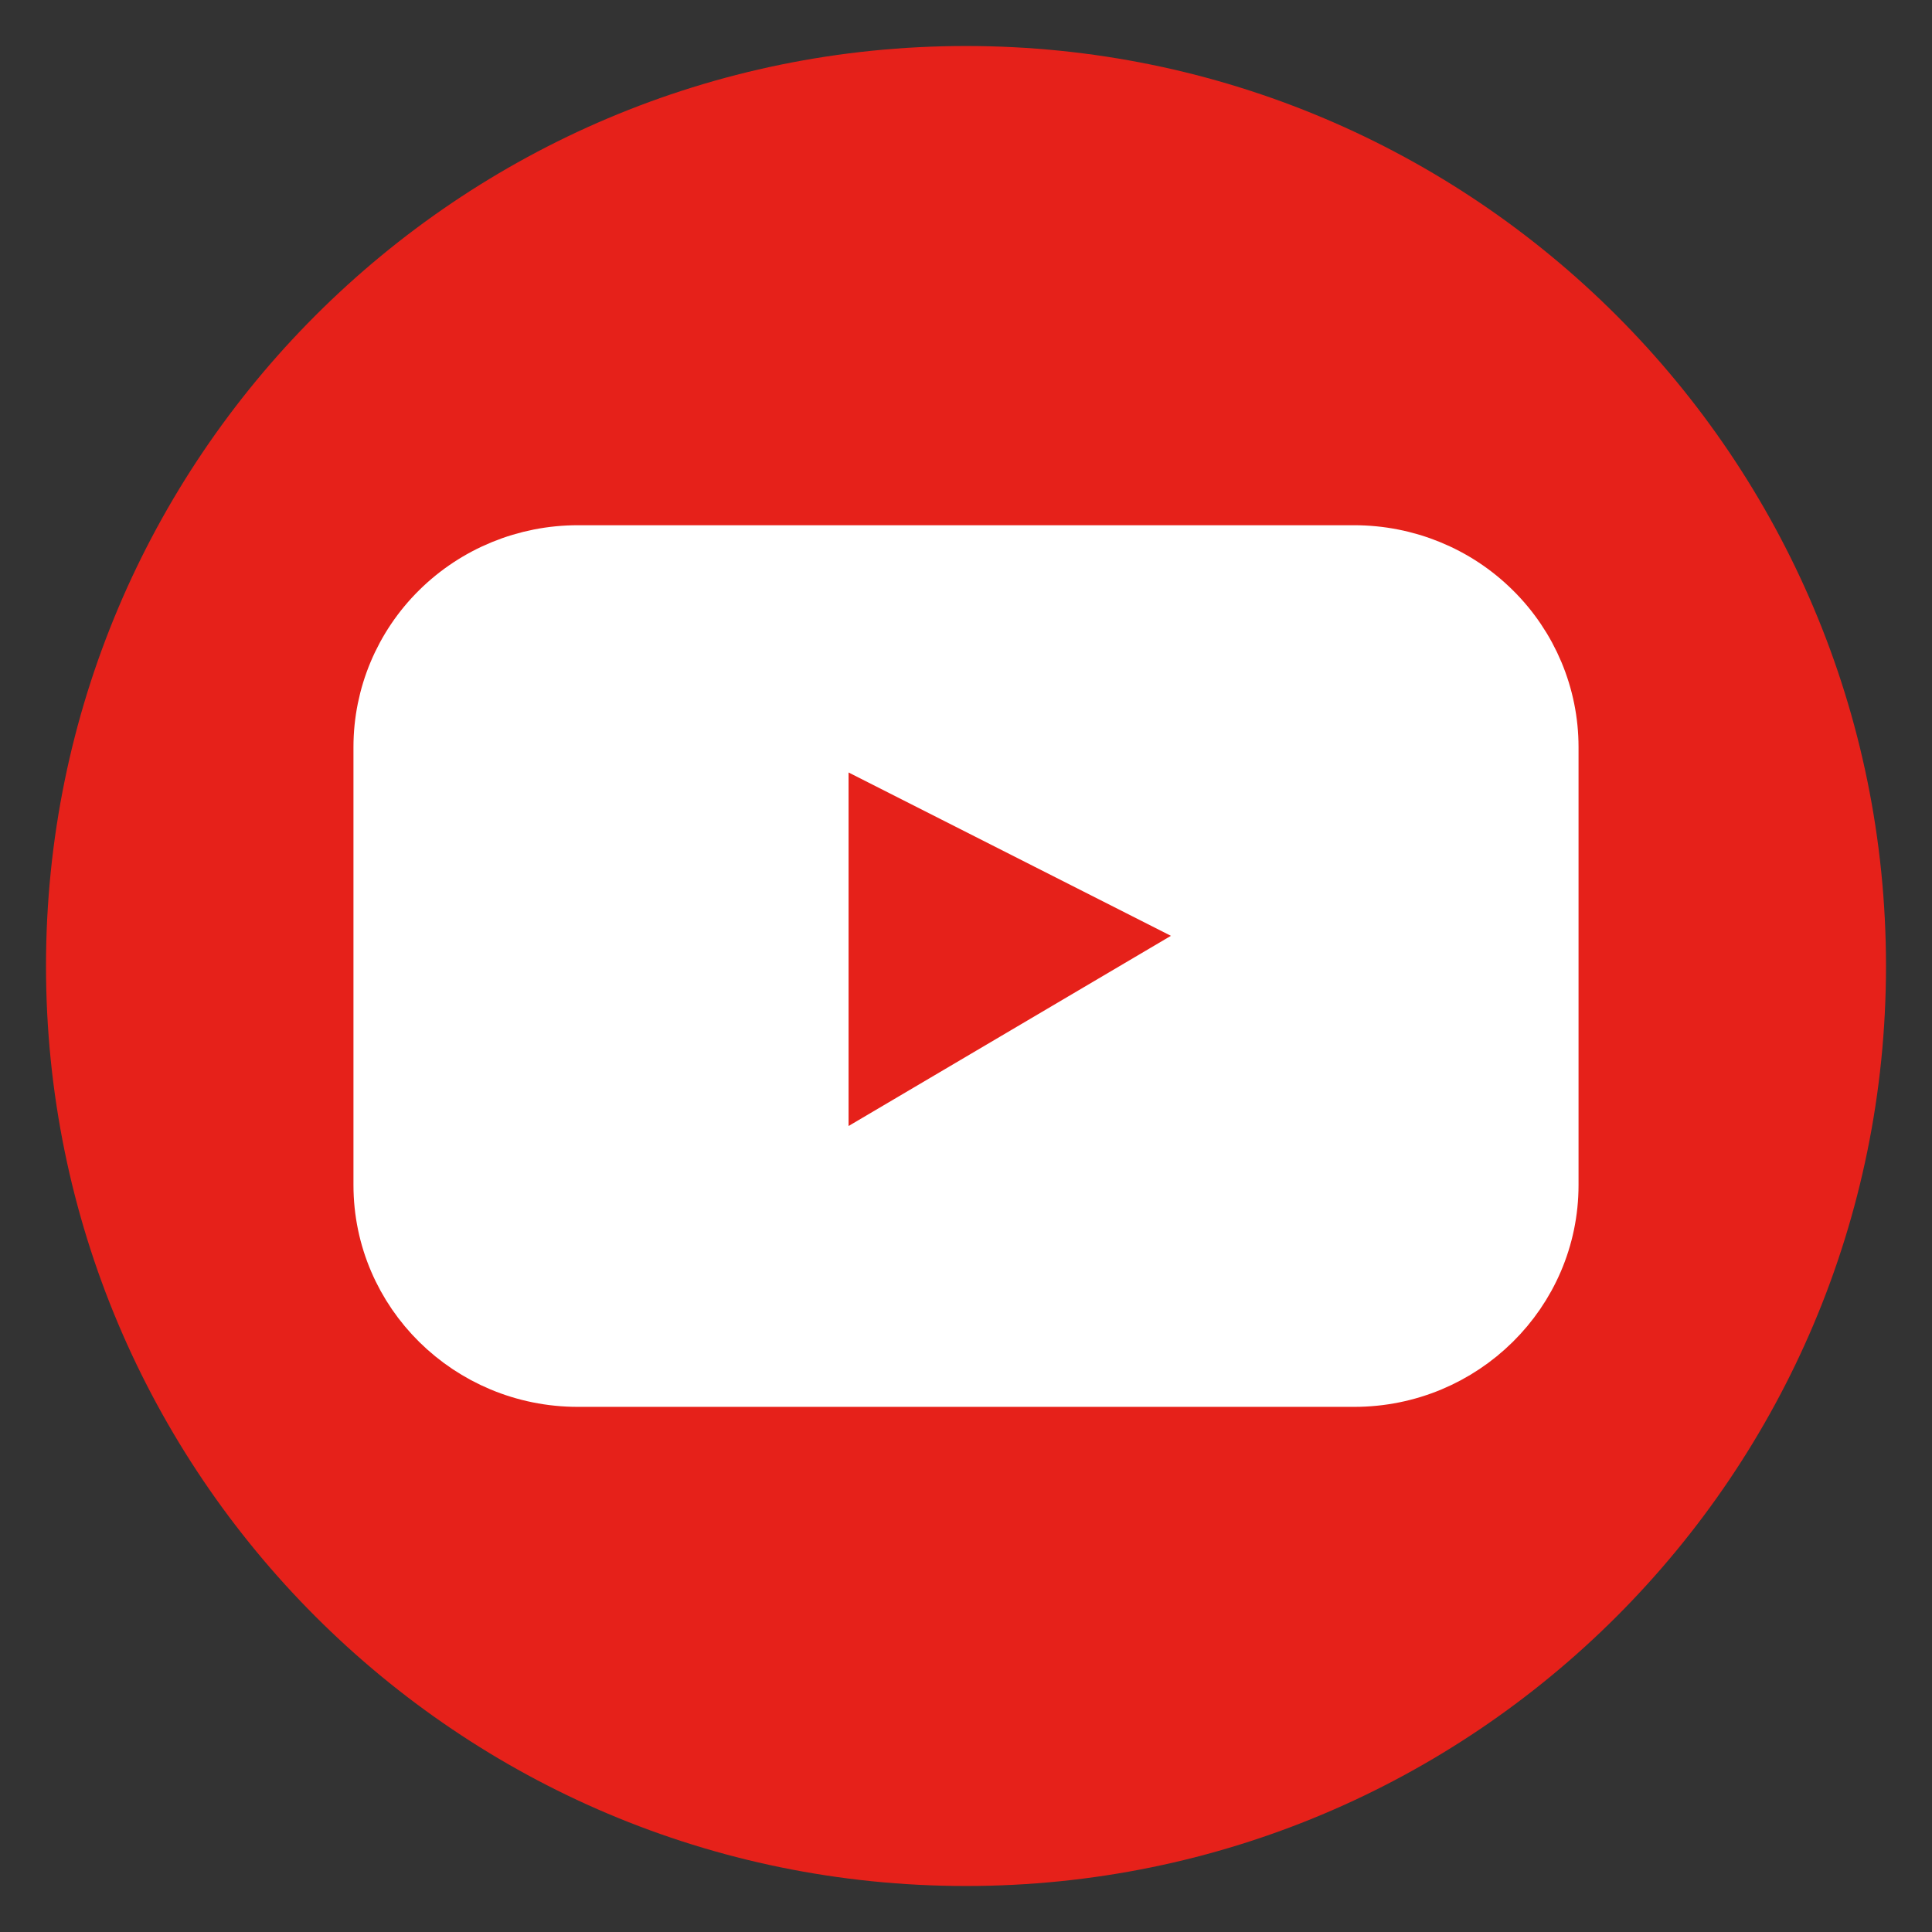 <?xml version="1.0" encoding="utf-8"?>
<!-- Generator: Adobe Illustrator 16.0.3, SVG Export Plug-In . SVG Version: 6.00 Build 0)  -->
<!DOCTYPE svg PUBLIC "-//W3C//DTD SVG 1.1//EN" "http://www.w3.org/Graphics/SVG/1.1/DTD/svg11.dtd">
<svg version="1.1" id="圖層_1" xmlns="http://www.w3.org/2000/svg" xmlns:xlink="http://www.w3.org/1999/xlink" x="0px" y="0px"
	 width="42px" height="42px" viewBox="0 0 42 42" enable-background="new 0 0 42 42" xml:space="preserve">
<rect x="0" y="0" width="42" height="42" fill="#333333" stroke="none"/>
<g>
	<path fill="#2E6DB5" d="M187.336,1.012c11.045,0,19.998,8.938,19.998,19.966c0,11.026-8.953,19.965-19.998,19.965
		s-20.002-8.939-20.002-19.965C167.334,9.95,176.291,1.012,187.336,1.012L187.336,1.012z M187.336,1.012"/>
	<path fill="#FFFFFF" d="M179.068,27.141h4.73l0.027,11.695l-0.027,1.824c1.695,0.49,4.109,0.316,5.313,0.205V26.893h4.902
		l0.686-5.605l-15.631,0.247V27.141z M179.068,27.141"/>
	<path fill="none" stroke="#FFFFFF" stroke-width="0.866" stroke-linecap="square" d="M179.068,27.141h4.73l0.027,11.695
		l-0.027,1.824c1.695,0.49,4.109,0.316,5.313,0.205V26.893h4.902l0.686-5.605l-15.631,0.247V27.141z M179.068,27.141"/>
	<path fill="#FFFFFF" d="M189.334,21.315l-0.023-3.31c0-3.647,2.287-4.155,3.301-4.178l2.348-0.032l0.072-2.172l0.01-1.778
		c-6.014-0.638-12.172-1.246-11.322,12.023L189.334,21.315z M189.334,21.315"/>
	<path fill="none" stroke="#FFFFFF" stroke-width="0.866" stroke-linecap="square" d="M189.334,21.315l-0.023-3.31
		c0-3.647,2.287-4.155,3.301-4.178l2.348-0.032l0.072-2.172l0.01-1.778c-6.014-0.638-12.172-1.246-11.322,12.023L189.334,21.315z
		 M189.334,21.315"/>
</g>
<g>
	<path fill="#2EAC38" d="M89.249,1c5.305,0,10.393,2.08,14.143,5.779c3.75,3.701,5.859,8.72,5.857,13.953v0.536
		c0.002,5.233-2.107,10.252-5.857,13.952C99.642,38.922,94.554,41,89.249,41s-10.393-2.078-14.143-5.779
		c-3.752-3.7-5.857-8.719-5.857-13.952v-0.536c0-5.233,2.105-10.252,5.857-13.953C78.856,3.08,83.944,1,89.249,1L89.249,1z
		 M89.249,1"/>
	<g>
		<path fill="#FFFFFF" d="M86.376,30.928C76.263,29.516,71.69,20.477,76.263,13.321c5.586-8.064,23.279-8.504,27.541,2.796
			c2.238,9.076-5.553,13.042-11.594,17.349c-1.336,0.956-2.395,1.573-3.178,1.853c-1.076,0.34-1.242-0.418-0.75-2.121
			C88.56,31.846,87.925,31.089,86.376,30.928L86.376,30.928z M86.376,30.928"/>
		<path fill="#2EAC38" d="M79.841,15.813h0.633c0.371,0,0.672,0.298,0.672,0.666v6.047c0,0.367-0.301,0.665-0.672,0.665h-0.633
			c-0.371,0-0.674-0.298-0.674-0.665v-6.047C79.167,16.11,79.47,15.813,79.841,15.813L79.841,15.813z M79.841,15.813"/>
		<path fill="#2EAC38" d="M85.481,15.813h0.543c0.32,0,0.578,0.257,0.578,0.572v6.191c0,0.316-0.258,0.572-0.578,0.572h-0.543
			c-0.32,0-0.578-0.256-0.578-0.572v-6.191C84.903,16.069,85.161,15.813,85.481,15.813L85.481,15.813z M85.481,15.813"/>
		<path fill="#2EAC38" d="M88.103,15.813h0.543c0.32,0,0.578,0.257,0.578,0.572v6.191c0,0.316-0.258,0.572-0.578,0.572h-0.543
			c-0.32,0-0.578-0.256-0.578-0.572v-6.191C87.524,16.069,87.782,15.813,88.103,15.813L88.103,15.813z M88.103,15.813"/>
		<path fill="#2EAC38" d="M92.606,15.813h0.543c0.32,0,0.578,0.257,0.578,0.572v6.191c0,0.316-0.258,0.572-0.578,0.572h-0.543
			c-0.318,0-0.578-0.256-0.578-0.572v-6.191C92.028,16.069,92.288,15.813,92.606,15.813L92.606,15.813z M92.606,15.813"/>
		<path fill="#2EAC38" d="M87.915,16.26l0.281-0.213c0.328-0.248,0.797-0.188,1.051,0.135l4.283,5.5
			c0.254,0.323,0.191,0.788-0.137,1.037l-0.283,0.213c-0.326,0.25-0.797,0.188-1.049-0.136l-4.283-5.501
			C87.526,16.973,87.589,16.508,87.915,16.26L87.915,16.26z M87.915,16.26"/>
		<path fill="#2EAC38" d="M84.21,21.773v0.964c0,0.259-0.215,0.47-0.477,0.468l-3.904-0.006c-0.262,0-0.473-0.21-0.471-0.469v-0.964
			c0-0.258,0.213-0.467,0.477-0.466l3.9,0.004C83.999,21.305,84.21,21.515,84.21,21.773L84.21,21.773z M84.21,21.773"/>
		<path fill="#2EAC38" d="M99.569,21.785l-0.002,0.996c0,0.242-0.199,0.438-0.445,0.438l-3.912-0.005
			c-0.244-0.001-0.445-0.199-0.445-0.441l0.004-0.994c0-0.243,0.199-0.439,0.445-0.439l3.912,0.006
			C99.37,21.346,99.569,21.542,99.569,21.785L99.569,21.785z M99.569,21.785"/>
		<path fill="#2EAC38" d="M99.569,19.045l-0.002,0.996c0,0.242-0.199,0.438-0.445,0.438l-3.912-0.006
			c-0.244-0.001-0.445-0.197-0.445-0.439l0.004-0.996c0-0.242,0.199-0.438,0.445-0.438l3.912,0.005
			C99.37,18.604,99.569,18.802,99.569,19.045L99.569,19.045z M99.569,19.045"/>
		<path fill="#2EAC38" d="M99.569,16.299l-0.002,0.996c0,0.242-0.199,0.438-0.445,0.438l-3.912-0.005
			c-0.244,0-0.445-0.197-0.445-0.439l0.004-0.996c0-0.242,0.199-0.438,0.445-0.438l3.912,0.004
			C99.37,15.859,99.569,16.057,99.569,16.299L99.569,16.299z M99.569,16.299"/>
		<path fill="#2EAC38" d="M95.335,15.863h0.535c0.316,0.001,0.57,0.252,0.57,0.563v6.16c0,0.311-0.256,0.563-0.57,0.563h-0.535
			c-0.313,0-0.568-0.252-0.57-0.563v-6.16C94.765,16.115,95.021,15.864,95.335,15.863L95.335,15.863z M95.335,15.863"/>
	</g>
</g>
<g>
	<path fill="#EB6C53" d="M183.642,1c5.305,0,10.391,2.08,14.141,5.78s5.857,8.719,5.857,13.952v0.537
		c0,5.232-2.107,10.251-5.857,13.952C194.032,38.92,188.946,41,183.642,41s-10.393-2.08-14.143-5.779
		c-3.752-3.701-5.859-8.72-5.859-13.952v-0.537c0-5.233,2.107-10.252,5.859-13.952C173.249,3.08,178.337,1,183.642,1L183.642,1z
		 M183.642,1"/>
	<g>
		<path fill="#FFFFFF" d="M186.247,32.926c-13.418-8.507-15.084-19.472-11.33-22.876c2.787-2.616,4.582-2.893,5.381-0.829l1.277,4.5
			c0.32,1.559-0.26,2.629-1.74,3.209c-1.205,0.501-1.063,1.788,0.43,3.857c2.307,3.364,4.084,5.331,5.326,5.899
			c1.412,1.017,2.449,1.021,3.113,0.013c1.275-1.429,2.402-1.769,3.379-1.017l4.43,3.02
			C195.296,34.046,191.874,35.453,186.247,32.926L186.247,32.926z M186.247,32.926"/>
	</g>
</g>
<g>
	<path fill="#E6211A" d="M21,1c11.046,0,20,8.955,20,20s-8.953,20-20,20C9.956,41,1,32.046,1,21S9.956,1,21,1L21,1z M21,1"/>
	<g>
		<path fill="#FFFFFF" stroke="#FFFFFF" stroke-width="1.258" d="M12.561,12.047h16.878c1.127,0,2.209,0.441,3.004,1.229
			c0.797,0.786,1.244,1.853,1.244,2.965v9.521c0,2.315-1.902,4.193-4.248,4.193H12.561c-2.346,0-4.248-1.878-4.248-4.193V16.24
			c0-1.112,0.447-2.179,1.244-2.965C10.354,12.488,11.434,12.047,12.561,12.047L12.561,12.047z M12.561,12.047"/>
		<path fill="#E6211A" stroke="#E6211A" stroke-width="1.258" d="M24.146,20.386l-5.07,2.991v-5.56L24.146,20.386z M24.146,20.386"
			/>
	</g>
</g>
</svg>
